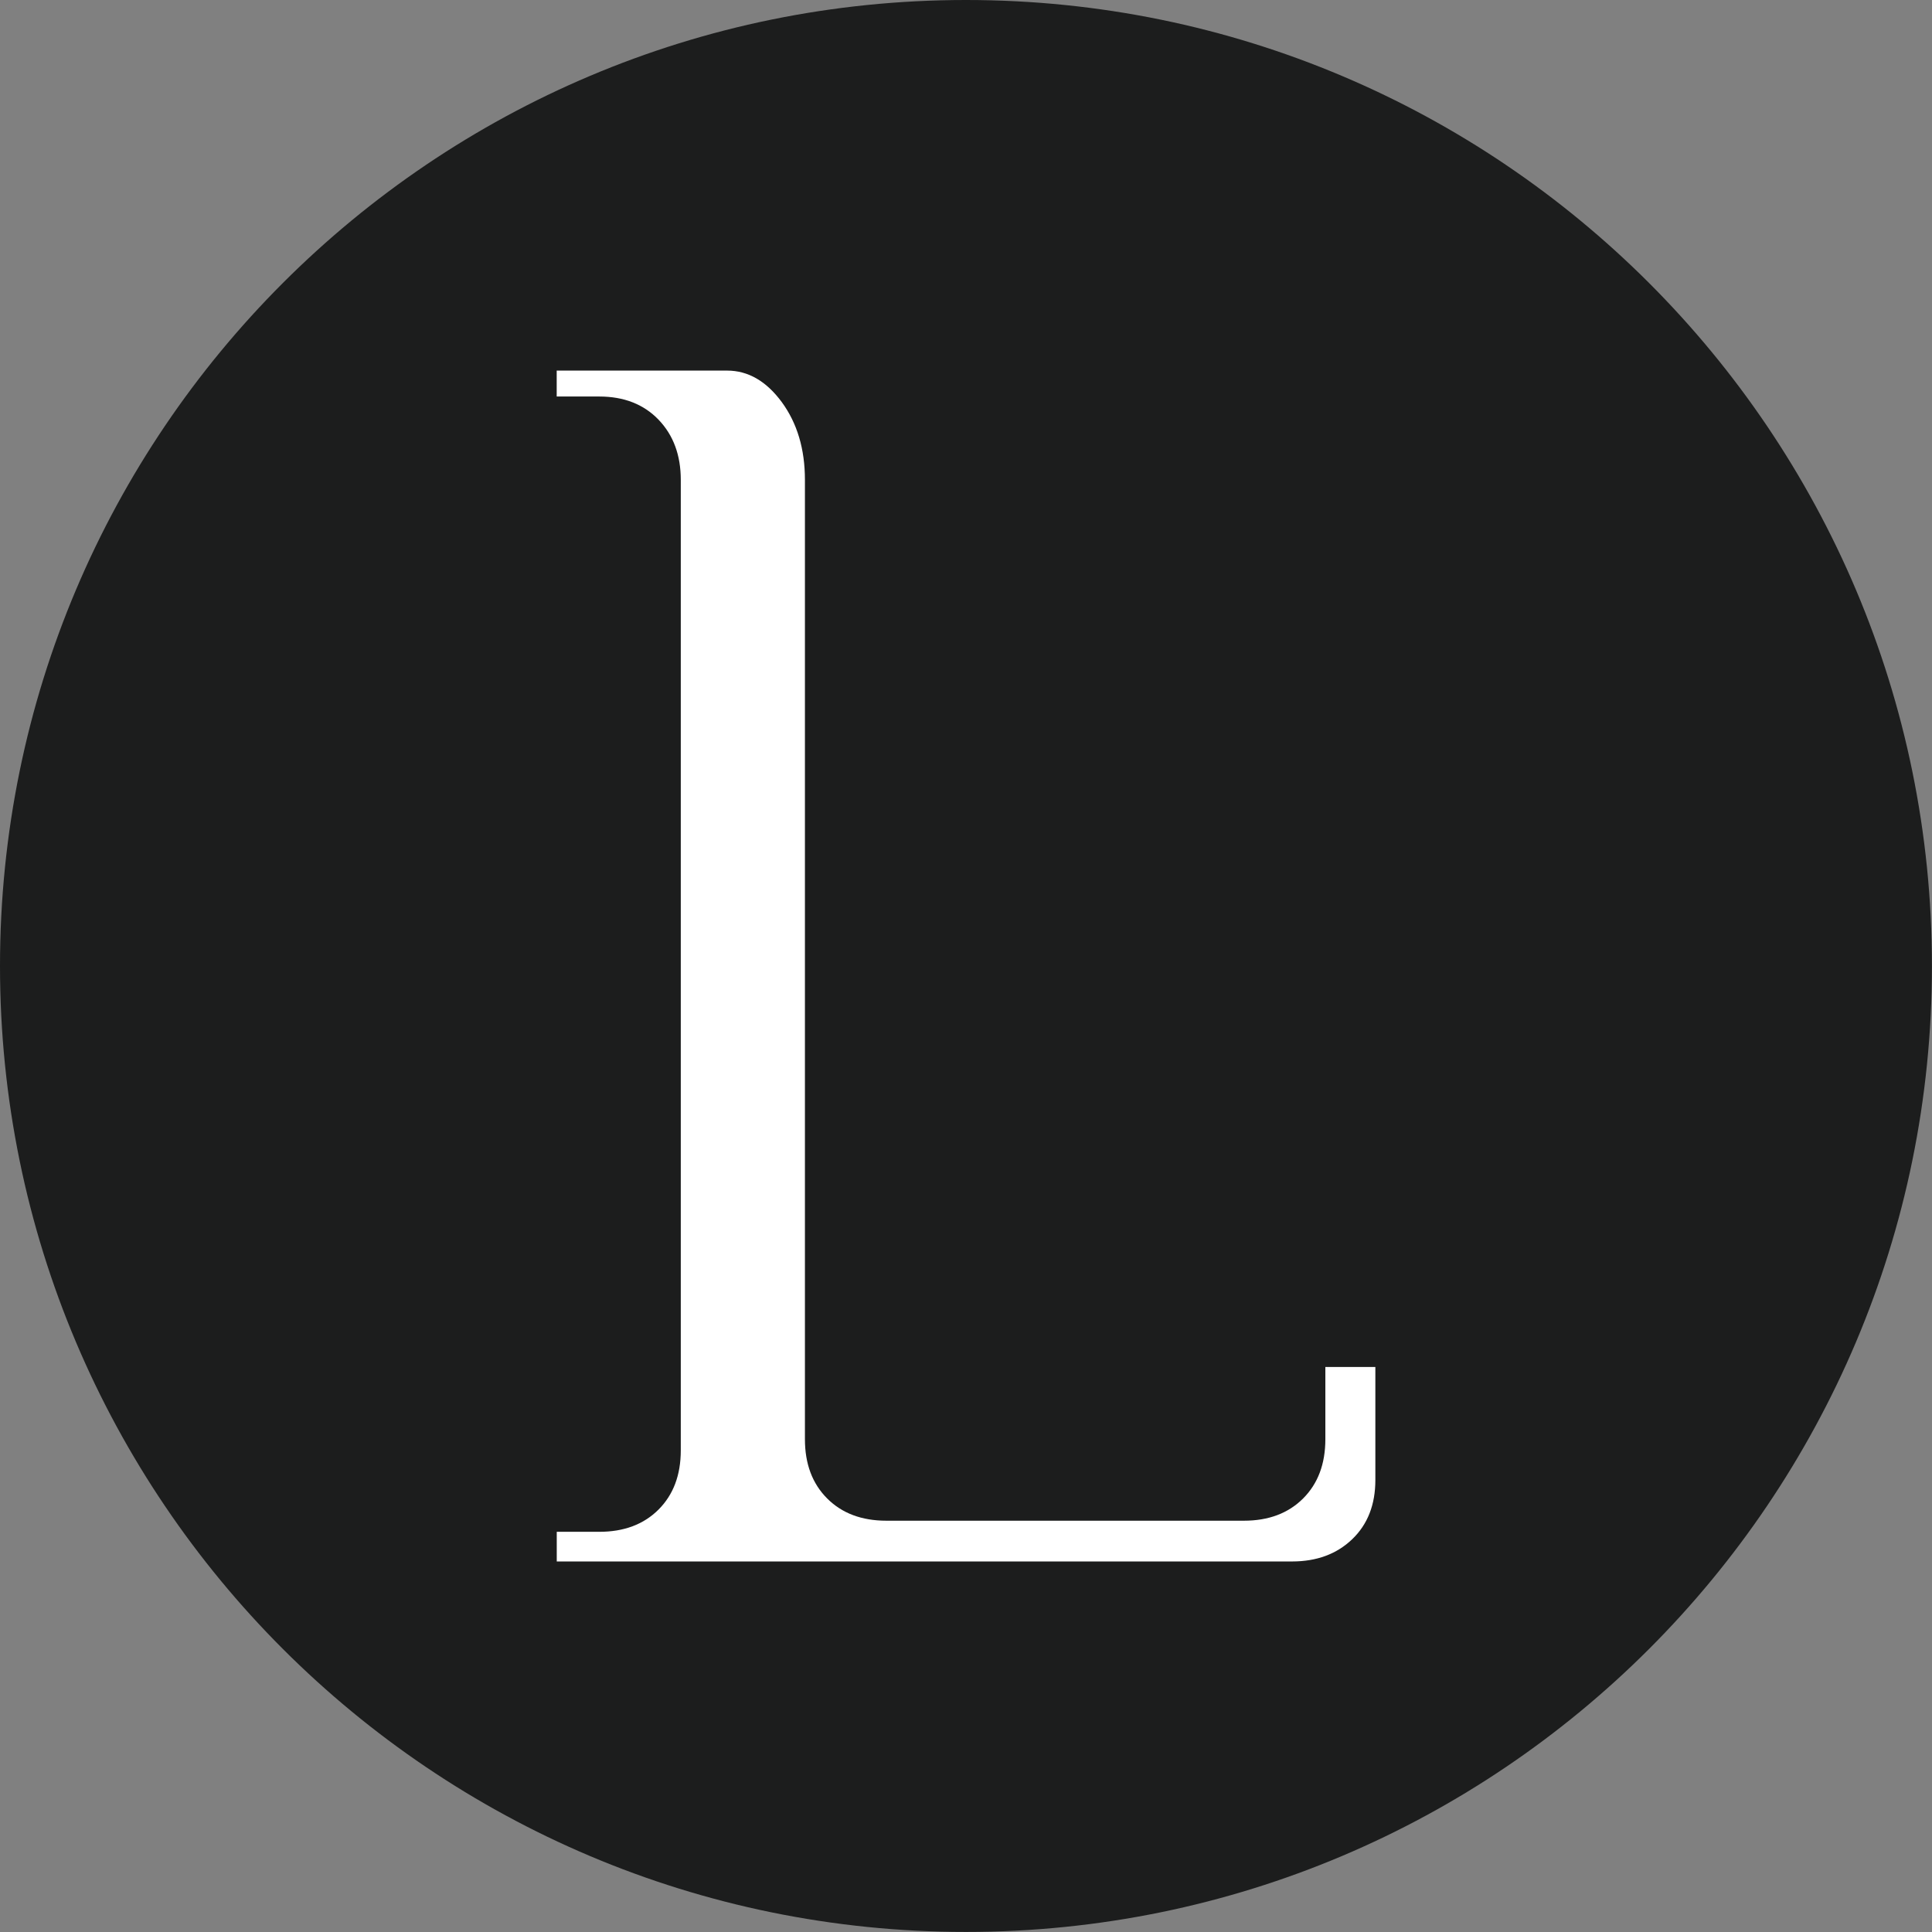 <?xml version="1.0" encoding="UTF-8"?>
<svg data-bbox="0 0 336.14 336.14" viewBox="0 0 336.15 336.15" xmlns="http://www.w3.org/2000/svg" data-type="color">
    <rect x="0" y="0" width="336.15" height="336.15" fill="#808080" stroke="none"/>
    <g>
        <path fill="#1c1d1d" d="M336.14 168.07c0 92.822-75.248 168.07-168.07 168.07S0 260.892 0 168.07 75.248 0 168.07 0s168.07 75.248 168.07 168.07" data-color="1"/>
        <path d="M96.86 266.52h7.41c4.29 0 7.73-1.29 10.31-3.87s3.87-6.01 3.87-10.31V83.49q0-6.435-3.87-10.47c-2.58-2.68-6.02-4.03-10.31-4.03h-7.41v-4.51h29.65c3.65 0 6.82 1.83 9.51 5.48 2.68 3.66 4.03 8.17 4.03 13.53v166.92c0 4.3 1.29 7.73 3.87 10.31s6.01 3.87 10.31 3.87h62.19c4.29 0 7.73-1.29 10.31-3.87s3.87-6.01 3.87-10.31v-12.57h8.7v19.66c0 4.3-1.34 7.73-4.03 10.31q-4.035 3.87-10.47 3.87H96.87v-5.16Z" fill="#ffffff" data-color="2"/>
    </g>
</svg>
